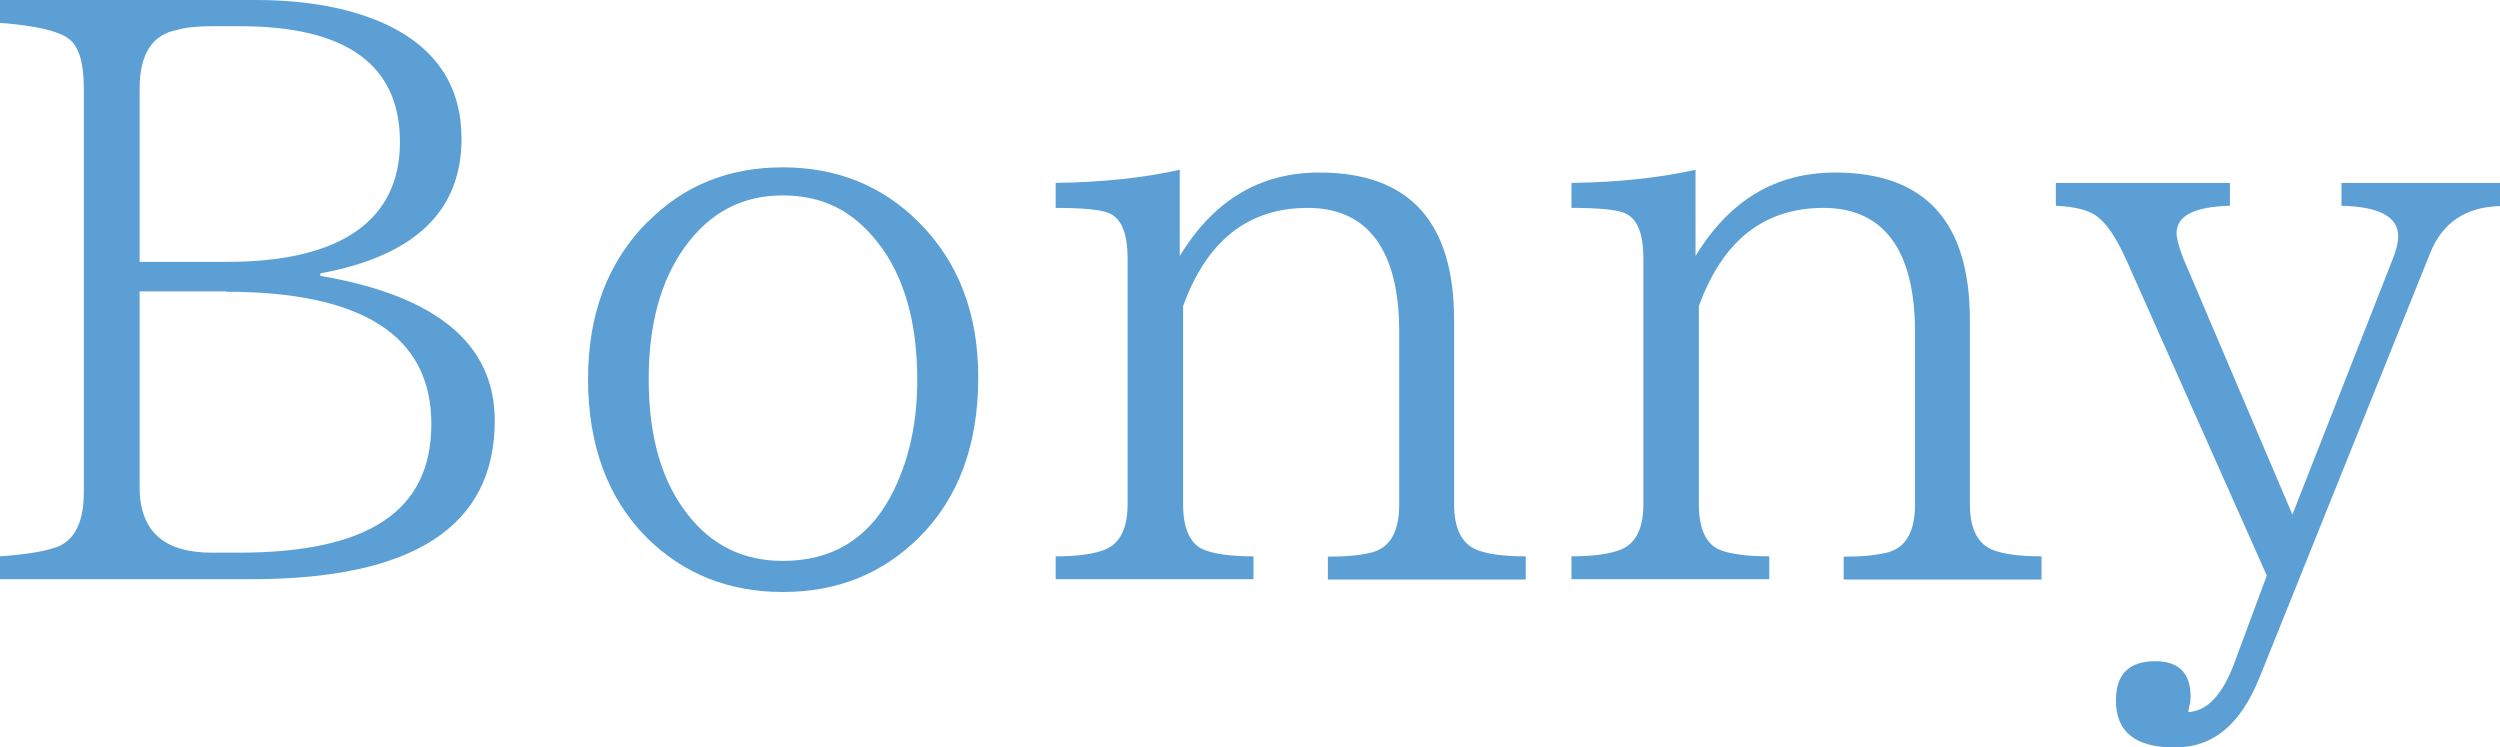 <svg xmlns="http://www.w3.org/2000/svg" width="82.01" height="24.51"><path d="M82.01 6h-5.2v.75c1.24.03 1.86.36 1.86 1 0 .2-.06.45-.18.75l-3.29 8.38-3.59-8.43c-.14-.37-.21-.64-.21-.8 0-.57.58-.87 1.75-.9V6h-5.71v.75c.66.03 1.12.15 1.39.38.32.25.63.74.95 1.46l4.58 10.29-1.05 2.83c-.39 1.07-.9 1.62-1.53 1.65l.05-.25c.02-.05.03-.14.03-.26 0-.77-.39-1.16-1.16-1.16-.86 0-1.29.43-1.29 1.29 0 1.03.64 1.54 1.93 1.54s2.18-.78 2.8-2.34L79.72 8.3c.4-1 1.17-1.51 2.29-1.54v-.75ZM66.97 18.25c-.71 0-1.23-.07-1.57-.2-.52-.19-.78-.7-.78-1.51V10.5c0-3.23-1.47-4.84-4.42-4.84-1.95 0-3.47.91-4.58 2.74V5.57c-1.17.26-2.52.41-4.07.43v.82c.85 0 1.43.05 1.72.16.43.16.64.66.64 1.51v8.05c0 .87-.3 1.38-.89 1.54-.34.11-.83.17-1.47.17V19h6.49v-.75c-.71 0-1.24-.07-1.59-.2-.48-.18-.72-.69-.72-1.51v-6.5c.78-2.15 2.14-3.22 4.09-3.22s3 1.36 3 4.07v5.66c0 .89-.3 1.41-.89 1.57-.39.1-.86.14-1.42.14h-.03v.75h6.49v-.75Zm-16.92 0c-.71 0-1.23-.07-1.57-.2-.52-.19-.78-.7-.78-1.51V10.5c0-3.23-1.47-4.84-4.42-4.84-1.95 0-3.47.91-4.58 2.74V5.57c-1.17.26-2.52.41-4.07.43v.82c.85 0 1.43.05 1.72.16.43.16.64.66.64 1.51v8.05c0 .87-.3 1.38-.89 1.54-.34.11-.83.17-1.47.17V19h6.49v-.75c-.71 0-1.24-.07-1.59-.2-.48-.18-.72-.69-.72-1.51v-6.5c.78-2.15 2.14-3.22 4.09-3.22s3 1.36 3 4.07v5.66c0 .89-.3 1.41-.89 1.57-.39.1-.86.14-1.42.14h-.03v.75h6.49v-.75ZM28.8 7.96c.86 1.1 1.29 2.61 1.29 4.51 0 1.45-.29 2.72-.88 3.83-.76 1.4-1.94 2.1-3.53 2.1-1.28 0-2.32-.5-3.11-1.51-.86-1.08-1.29-2.56-1.29-4.45 0-1.79.39-3.23 1.18-4.33.81-1.13 1.88-1.7 3.21-1.7s2.31.51 3.12 1.54Zm-7.54-.7c-1.32 1.32-1.97 3.04-1.97 5.18s.64 3.91 1.93 5.2c1.19 1.18 2.68 1.78 4.46 1.78s3.25-.59 4.46-1.78c1.3-1.29 1.95-3.04 1.95-5.26 0-2.1-.65-3.79-1.95-5.09-1.2-1.2-2.69-1.8-4.46-1.8s-3.24.59-4.42 1.78ZM7.41 9.57c4.49 0 6.74 1.45 6.74 4.34s-2.11 4.22-6.33 4.22h-.87c-1.58 0-2.37-.71-2.37-2.15V9.56h2.83ZM4.58 2.91c0-1.13.41-1.78 1.24-1.93.26-.08.64-.12 1.13-.12h.92c3.5 0 5.25 1.27 5.25 3.8s-1.89 3.93-5.66 3.93H4.58V2.91Zm5.92 6.06c3.1-.57 4.64-2.04 4.64-4.42 0-1.68-.79-2.92-2.37-3.7C11.59.28 10.12 0 8.38 0H0v.75c1.16.09 1.9.26 2.24.51.34.24.51.78.51 1.64v13.24c0 .94-.27 1.53-.82 1.78-.4.16-1.05.27-1.93.33V19h8.24c5.32 0 7.99-1.73 7.99-5.2 0-2.52-1.91-4.1-5.72-4.75v-.08Z" style="fill:#5c9fd5"/></svg>